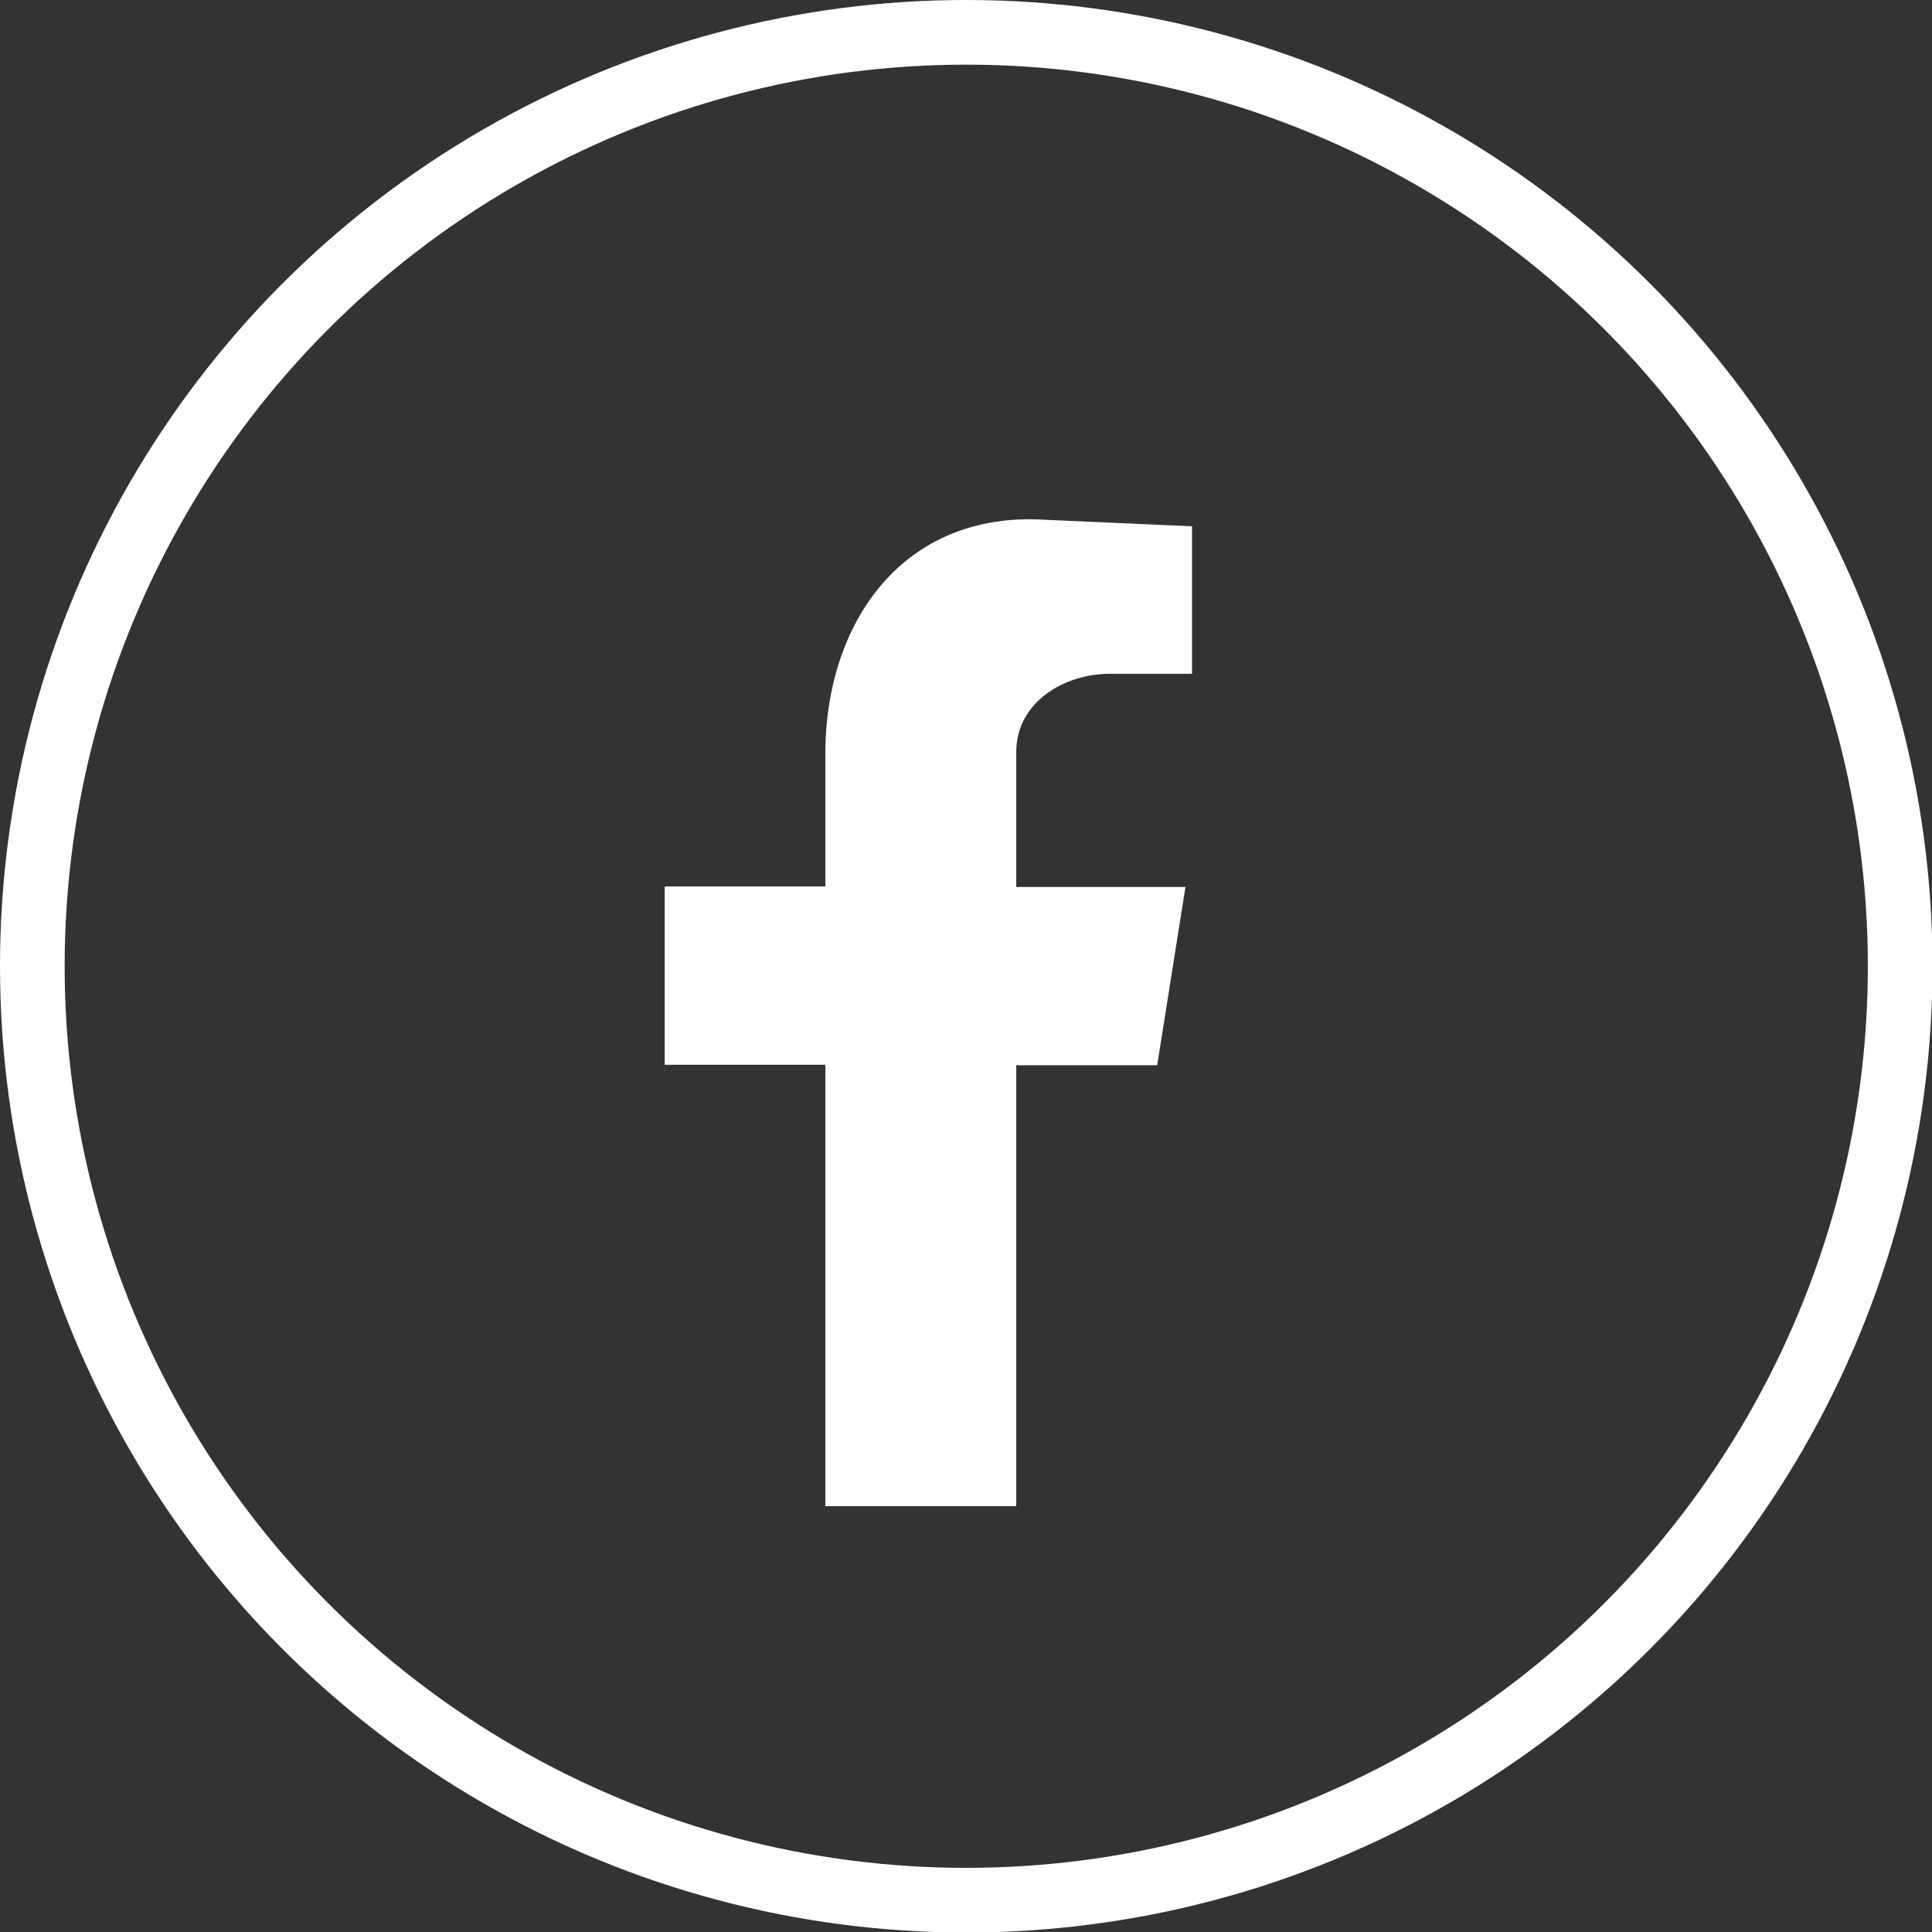 <?xml version="1.0" encoding="UTF-8"?><svg id="Ebene_2" xmlns="http://www.w3.org/2000/svg" viewBox="0 0 38.25 38.25"><rect x="0" y="0" width="38.25" height="38.25" fill="#333333" stroke="none"/><defs><style>.cls-1{fill:none;stroke:#fff;stroke-miterlimit:10;stroke-width:1.28px;}.cls-2{fill:#fff;fill-rule:evenodd;}</style></defs><g id="Sitemap"><g><circle class="cls-1" cx="19.13" cy="19.13" r="18.49"/><path class="cls-2" d="m16.34,29.82h3.78v-8.73h2.79l.56-3.53h-3.35v-2.67c0-.99.95-1.55,1.85-1.55h1.63v-2.92l-2.92-.13c-2.79-.17-4.34,2.02-4.34,4.64v2.62h-3.18v3.53h3.18v8.73Z"/></g></g></svg>